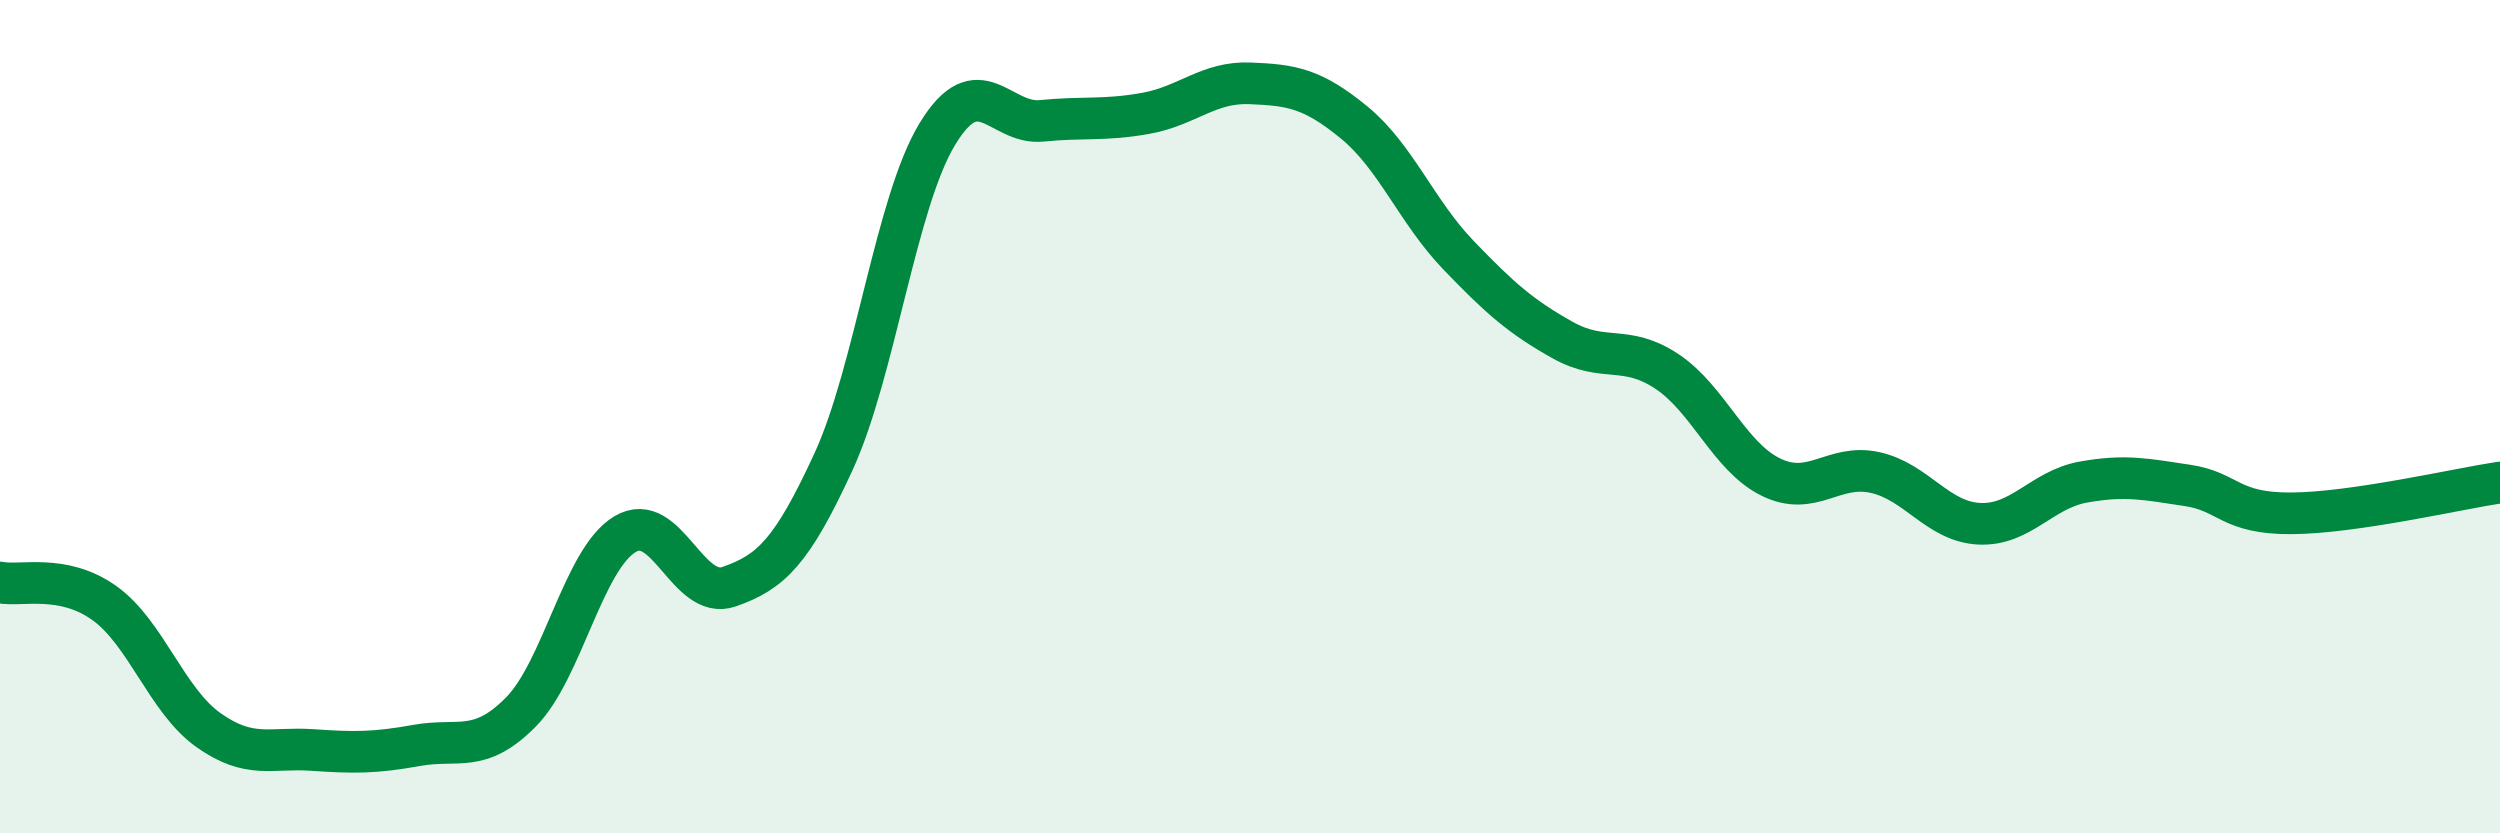 
    <svg width="60" height="20" viewBox="0 0 60 20" xmlns="http://www.w3.org/2000/svg">
      <path
        d="M 0,13.98 C 0.5,14.08 1.5,13.76 2.5,14.47 C 3.5,15.18 4,16.81 5,17.52 C 6,18.23 6.5,17.93 7.5,18 C 8.5,18.07 9,18.07 10,17.89 C 11,17.71 11.5,18.1 12.5,17.09 C 13.5,16.08 14,13.42 15,12.82 C 16,12.22 16.5,14.43 17.5,14.08 C 18.5,13.73 19,13.26 20,11.09 C 21,8.92 21.5,4.85 22.5,3.21 C 23.5,1.57 24,3 25,2.9 C 26,2.8 26.5,2.9 27.5,2.72 C 28.5,2.54 29,1.96 30,2 C 31,2.04 31.5,2.12 32.5,2.94 C 33.5,3.76 34,5.08 35,6.12 C 36,7.16 36.5,7.6 37.5,8.16 C 38.5,8.72 39,8.25 40,8.91 C 41,9.57 41.5,10.96 42.5,11.45 C 43.5,11.94 44,11.12 45,11.34 C 46,11.56 46.5,12.52 47.5,12.57 C 48.5,12.62 49,11.75 50,11.57 C 51,11.39 51.5,11.5 52.5,11.65 C 53.5,11.8 53.5,12.33 55,12.32 C 56.5,12.31 59,11.73 60,11.58L60 20L0 20Z"
        fill="#008740"
        opacity="0.1"
        stroke-linecap="round"
        stroke-linejoin="round"
      />
      <path
        d="M 0,13.98 C 0.5,14.08 1.5,13.76 2.5,14.47 C 3.5,15.18 4,16.81 5,17.52 C 6,18.23 6.5,17.93 7.5,18 C 8.5,18.07 9,18.07 10,17.89 C 11,17.71 11.5,18.1 12.5,17.09 C 13.5,16.08 14,13.42 15,12.82 C 16,12.22 16.5,14.43 17.5,14.08 C 18.5,13.73 19,13.26 20,11.09 C 21,8.92 21.5,4.85 22.5,3.21 C 23.5,1.57 24,3 25,2.9 C 26,2.8 26.5,2.9 27.5,2.72 C 28.5,2.54 29,1.96 30,2 C 31,2.04 31.5,2.12 32.5,2.94 C 33.5,3.76 34,5.08 35,6.12 C 36,7.16 36.5,7.6 37.5,8.16 C 38.5,8.72 39,8.25 40,8.91 C 41,9.57 41.5,10.96 42.5,11.45 C 43.5,11.94 44,11.12 45,11.34 C 46,11.56 46.5,12.52 47.5,12.57 C 48.5,12.62 49,11.75 50,11.57 C 51,11.39 51.5,11.5 52.5,11.65 C 53.5,11.8 53.5,12.33 55,12.32 C 56.5,12.31 59,11.73 60,11.58"
        stroke="#008740"
        stroke-width="1"
        fill="none"
        stroke-linecap="round"
        stroke-linejoin="round"
      />
    </svg>
  